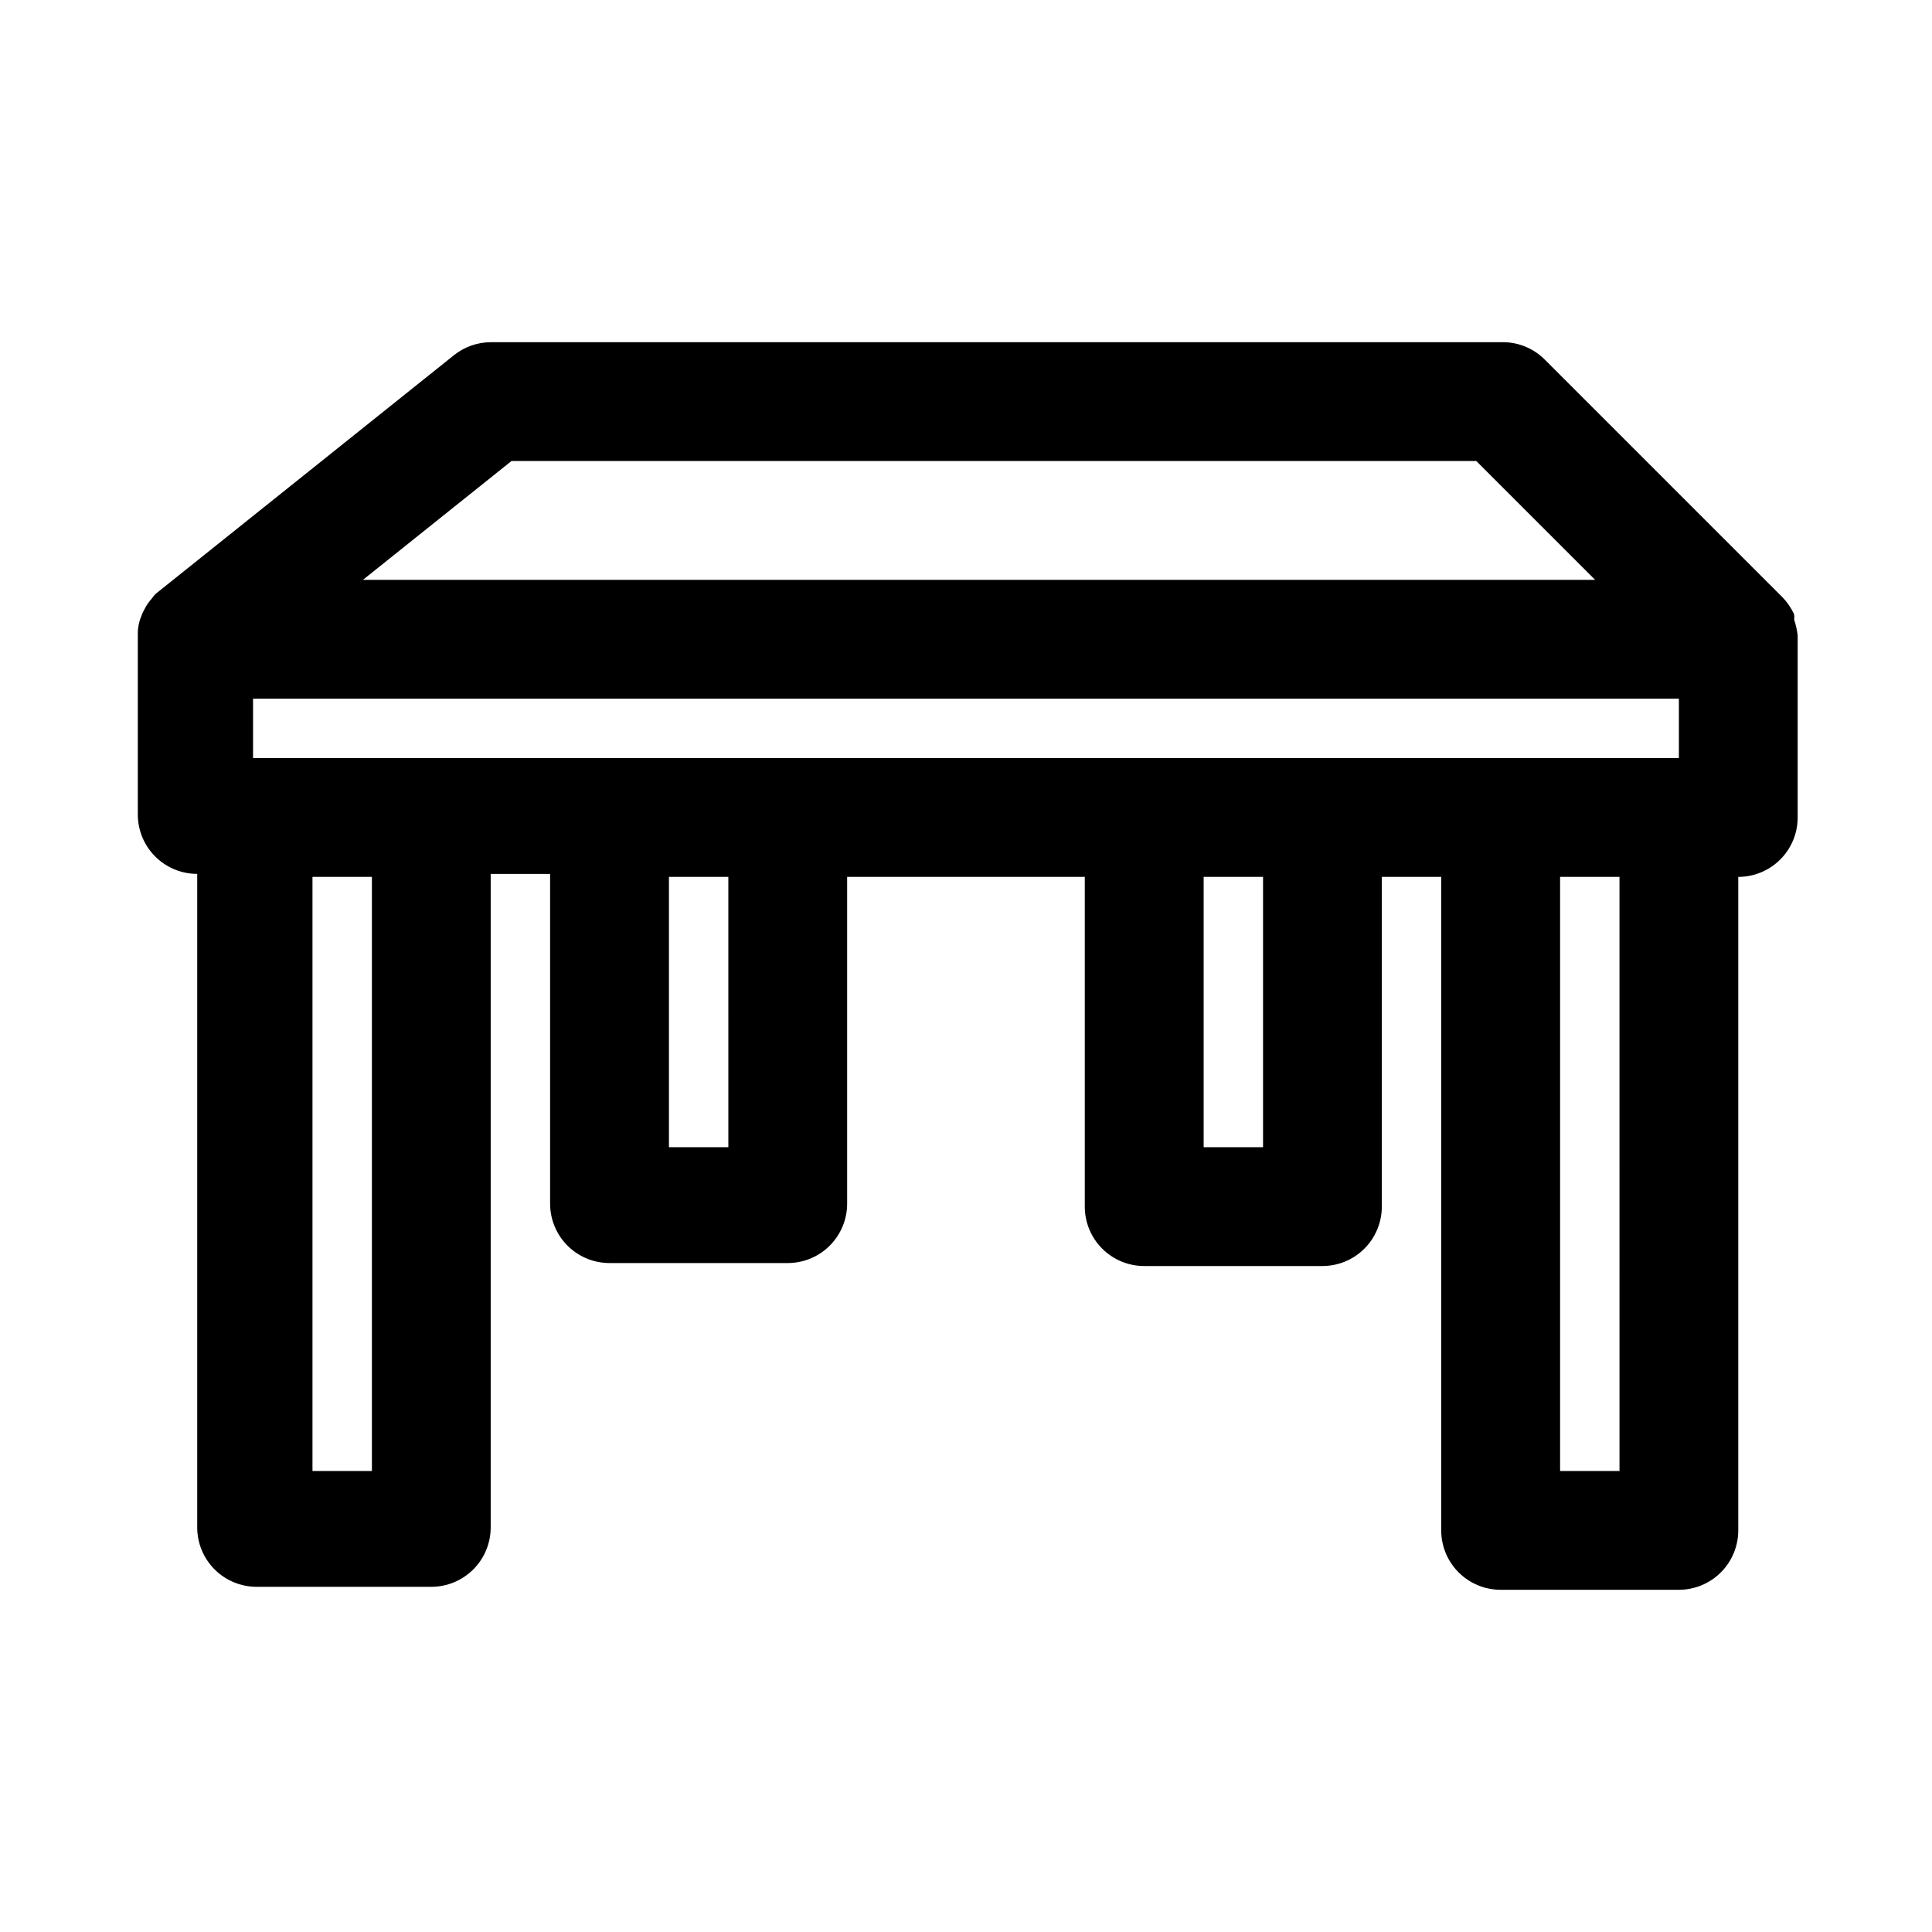 <?xml version="1.0" encoding="UTF-8"?>
<!-- Uploaded to: ICON Repo, www.svgrepo.com, Generator: ICON Repo Mixer Tools -->
<svg fill="#000000" width="800px" height="800px" version="1.1" viewBox="144 144 512 512" xmlns="http://www.w3.org/2000/svg">
 <path d="m620.41 312.46c-0.164-1.445-0.48-2.871-0.945-4.25 0.07-0.469 0.07-0.945 0-1.418-0.754-1.617-1.766-3.106-2.988-4.406l-62.977-62.977c-3.098-3.164-7.383-4.879-11.809-4.723h-267.65c-3.551 0.02-6.992 1.238-9.762 3.461l-78.719 62.977c-0.5 0.398-0.926 0.879-1.262 1.418-0.824 0.895-1.512 1.902-2.047 2.992-0.324 0.547-0.59 1.125-0.785 1.73-0.629 1.441-0.949 2.996-0.945 4.566v0.789 47.23c0 4.176 1.656 8.18 4.609 11.133s6.957 4.609 11.133 4.609v173.19c0 4.176 1.66 8.18 4.613 11.133 2.953 2.949 6.957 4.609 11.133 4.609h46.285c4.176 0 8.18-1.66 11.133-4.609 2.953-2.953 4.613-6.957 4.613-11.133v-173.18l15.742-0.004v87.383c0 4.172 1.66 8.18 4.613 11.133 2.953 2.949 6.957 4.609 11.133 4.609h47.23c4.176 0 8.18-1.66 11.133-4.609 2.953-2.953 4.613-6.961 4.613-11.133v-86.594h62.977v87.379c0 4.176 1.656 8.18 4.609 11.133s6.957 4.613 11.133 4.613h47.23c4.176 0 8.184-1.66 11.133-4.613 2.953-2.953 4.613-6.957 4.613-11.133v-87.379h15.742v173.18c0 4.176 1.66 8.18 4.613 11.133s6.957 4.613 11.133 4.613h47.23c4.176 0 8.18-1.66 11.133-4.613s4.613-6.957 4.613-11.133v-173.18c4.176 0 8.18-1.66 11.133-4.613 2.953-2.949 4.609-6.957 4.609-11.133v-47.23-0.945zm-31.488 32.434h-377.86v-15.742l377.86-0.004zm-309.37-78.719h255.68l31.488 31.488h-326.53zm-36.996 267.65h-15.746v-157.44h15.746zm94.465-85.805h-15.746v-71.637h15.742zm141.7 0h-15.742v-71.637h15.742zm94.465 85.805h-15.746v-157.44h15.742z"/>
</svg>